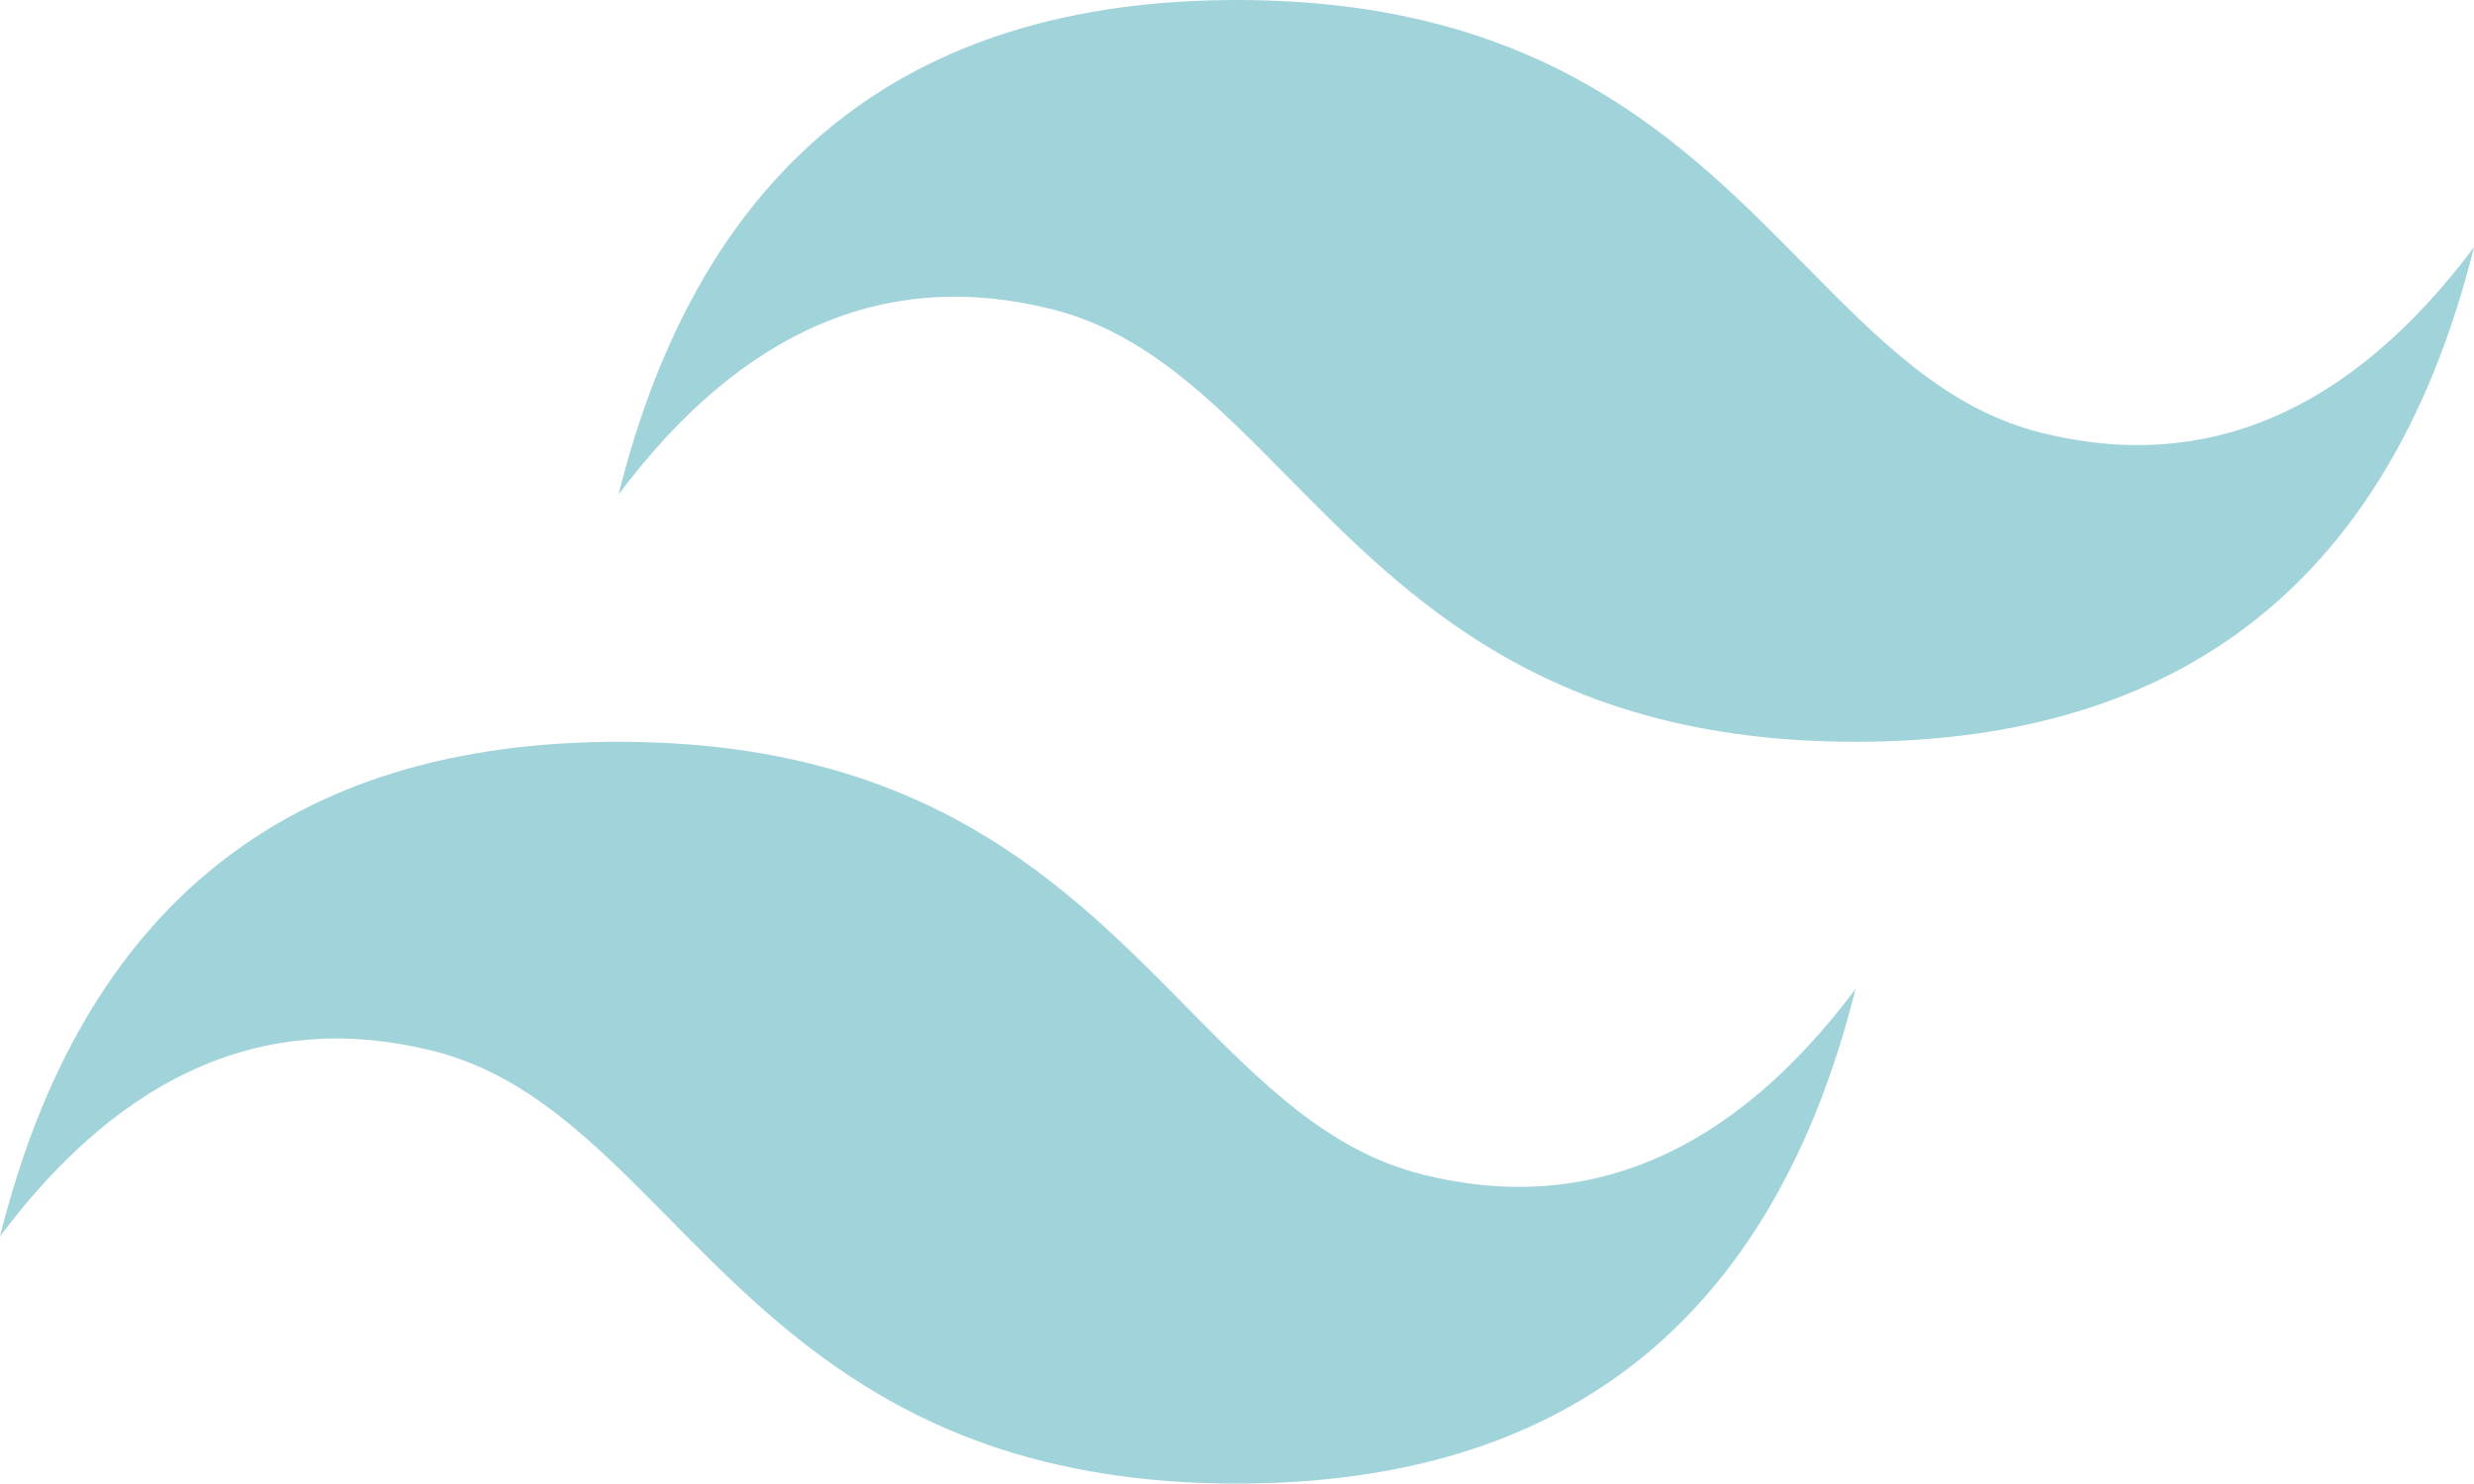 <svg width="60" height="36" viewBox="0 0 60 36" fill="none" xmlns="http://www.w3.org/2000/svg">
<path d="M30 0C22 0 17 3.999 15 11.996C18 7.997 21.5 6.498 25.5 7.498C27.782 8.068 29.413 9.724 31.219 11.556C34.16 14.54 37.564 17.995 45 17.995C53 17.995 58.001 13.996 60 5.998C57 9.997 53.5 11.497 49.5 10.497C47.218 9.927 45.587 8.271 43.781 6.439C40.84 3.454 37.435 0 30 0ZM15 17.995C7 17.995 2 21.994 0 29.992C3 25.993 6.5 24.493 10.5 25.493C12.782 26.064 14.413 27.719 16.219 29.551C19.16 32.535 22.565 35.99 30 35.99C38 35.99 43 31.991 45 23.993C42 27.992 38.5 29.492 34.5 28.492C32.218 27.922 30.587 26.266 28.781 24.434C25.84 21.45 22.436 17.995 15 17.995Z" fill="#A1D3DA"/>
</svg>
